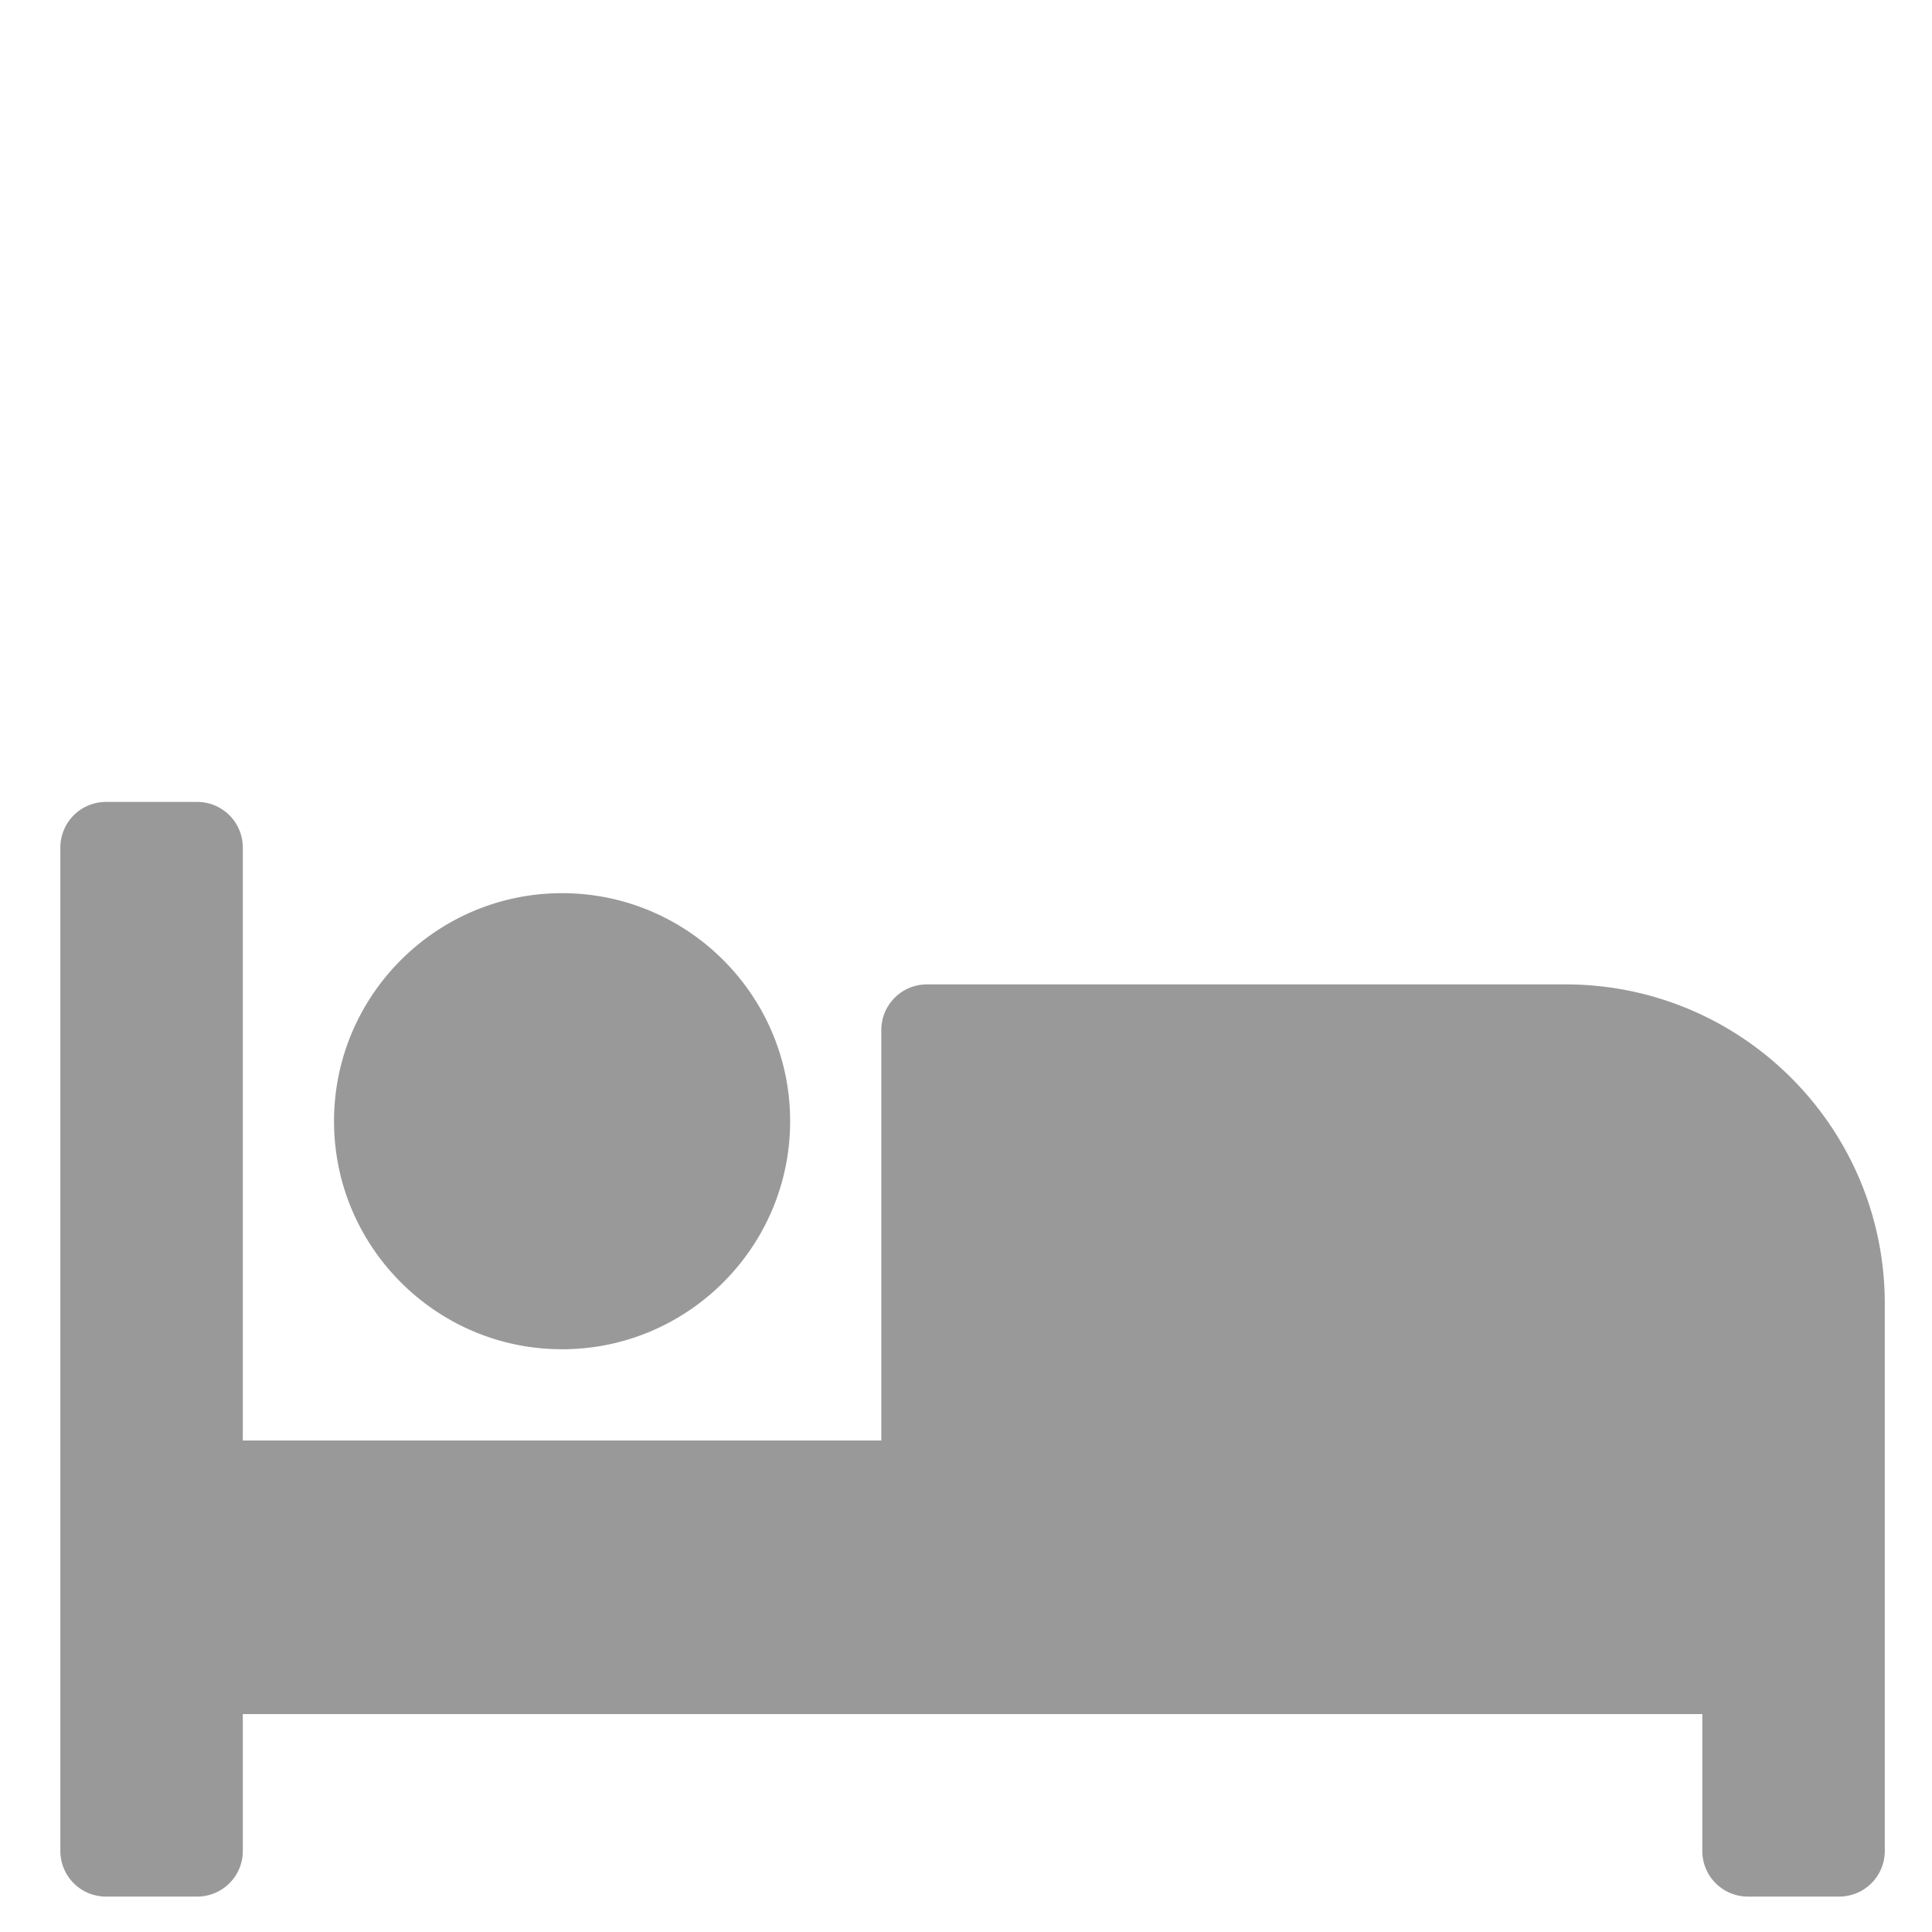 <svg xmlns="http://www.w3.org/2000/svg" width="75" height="75"><path fill="#999" d="M21.82 52.378c4.881 0 8.853-3.971 8.853-8.853 0-4.881-3.972-8.852-8.853-8.852s-8.853 3.971-8.853 8.852c0 4.882 3.971 8.853 8.853 8.853zm38.952-14.164H35.984a1.77 1.77 0 00-1.771 1.771V55.92H9.426V32.902a1.77 1.77 0 00-1.771-1.771H4.114a1.77 1.77 0 00-1.771 1.771v38.952a1.77 1.77 0 001.771 1.771h3.541a1.77 1.77 0 001.771-1.771v-5.313h56.657v5.313a1.77 1.77 0 001.771 1.771h3.542a1.77 1.77 0 001.771-1.771V50.608c-.001-6.845-5.55-12.394-12.395-12.394z"/></svg>